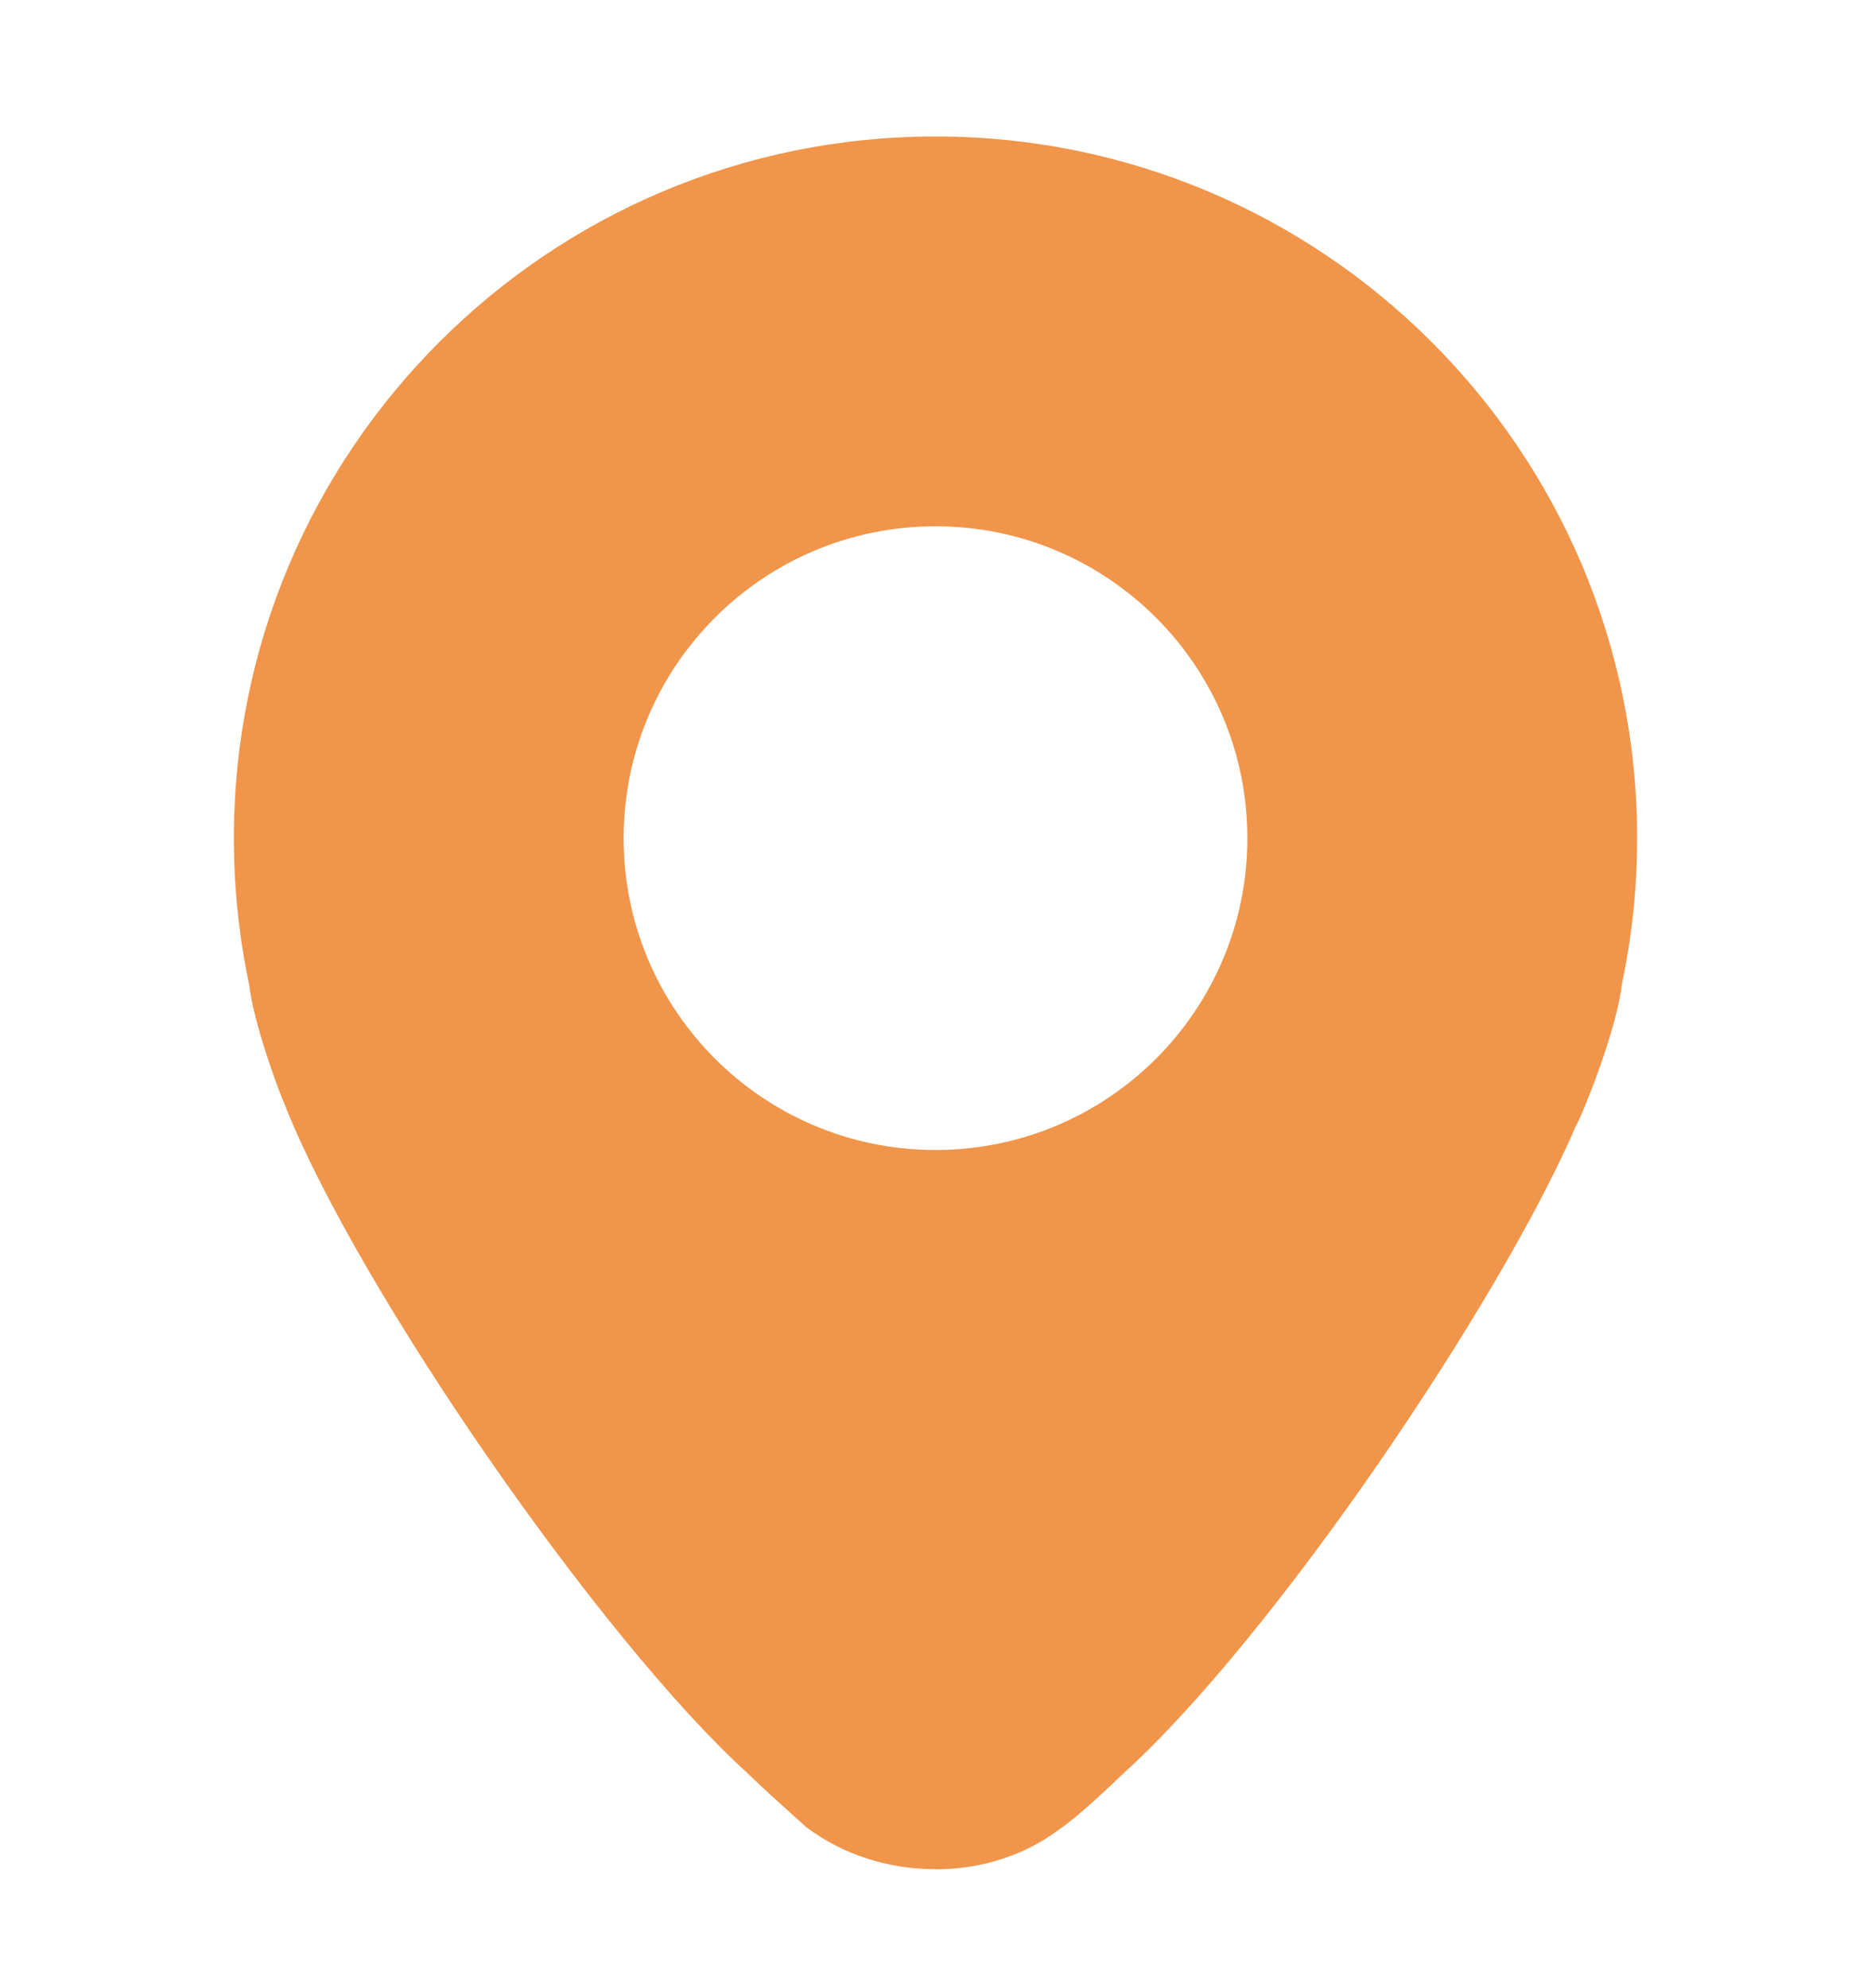 <svg width="16" height="17" viewBox="0 0 16 17" fill="none" xmlns="http://www.w3.org/2000/svg">
<path fill-rule="evenodd" clip-rule="evenodd" d="M14 7.167C14 7.592 13.956 8.007 13.871 8.408C13.821 8.847 13.49 9.625 13.477 9.625C12.848 11.099 10.892 14.008 9.592 15.177C9.592 15.177 9.258 15.506 9.049 15.649C8.749 15.872 8.378 15.983 8.007 15.983C7.592 15.983 7.207 15.858 6.892 15.621C6.872 15.602 6.83 15.564 6.775 15.515C6.672 15.422 6.523 15.289 6.393 15.162C5.136 14.021 3.079 11.044 2.451 9.485C2.358 9.267 2.17 8.743 2.129 8.412C2.045 8.01 2 7.594 2 7.167C2 3.853 4.686 1.167 8 1.167C11.314 1.167 14 3.853 14 7.167ZM8 9.833C9.473 9.833 10.667 8.64 10.667 7.167C10.667 5.694 9.473 4.5 8 4.5C6.527 4.5 5.333 5.694 5.333 7.167C5.333 8.64 6.527 9.833 8 9.833Z" fill="#F0954A"/>
</svg>
